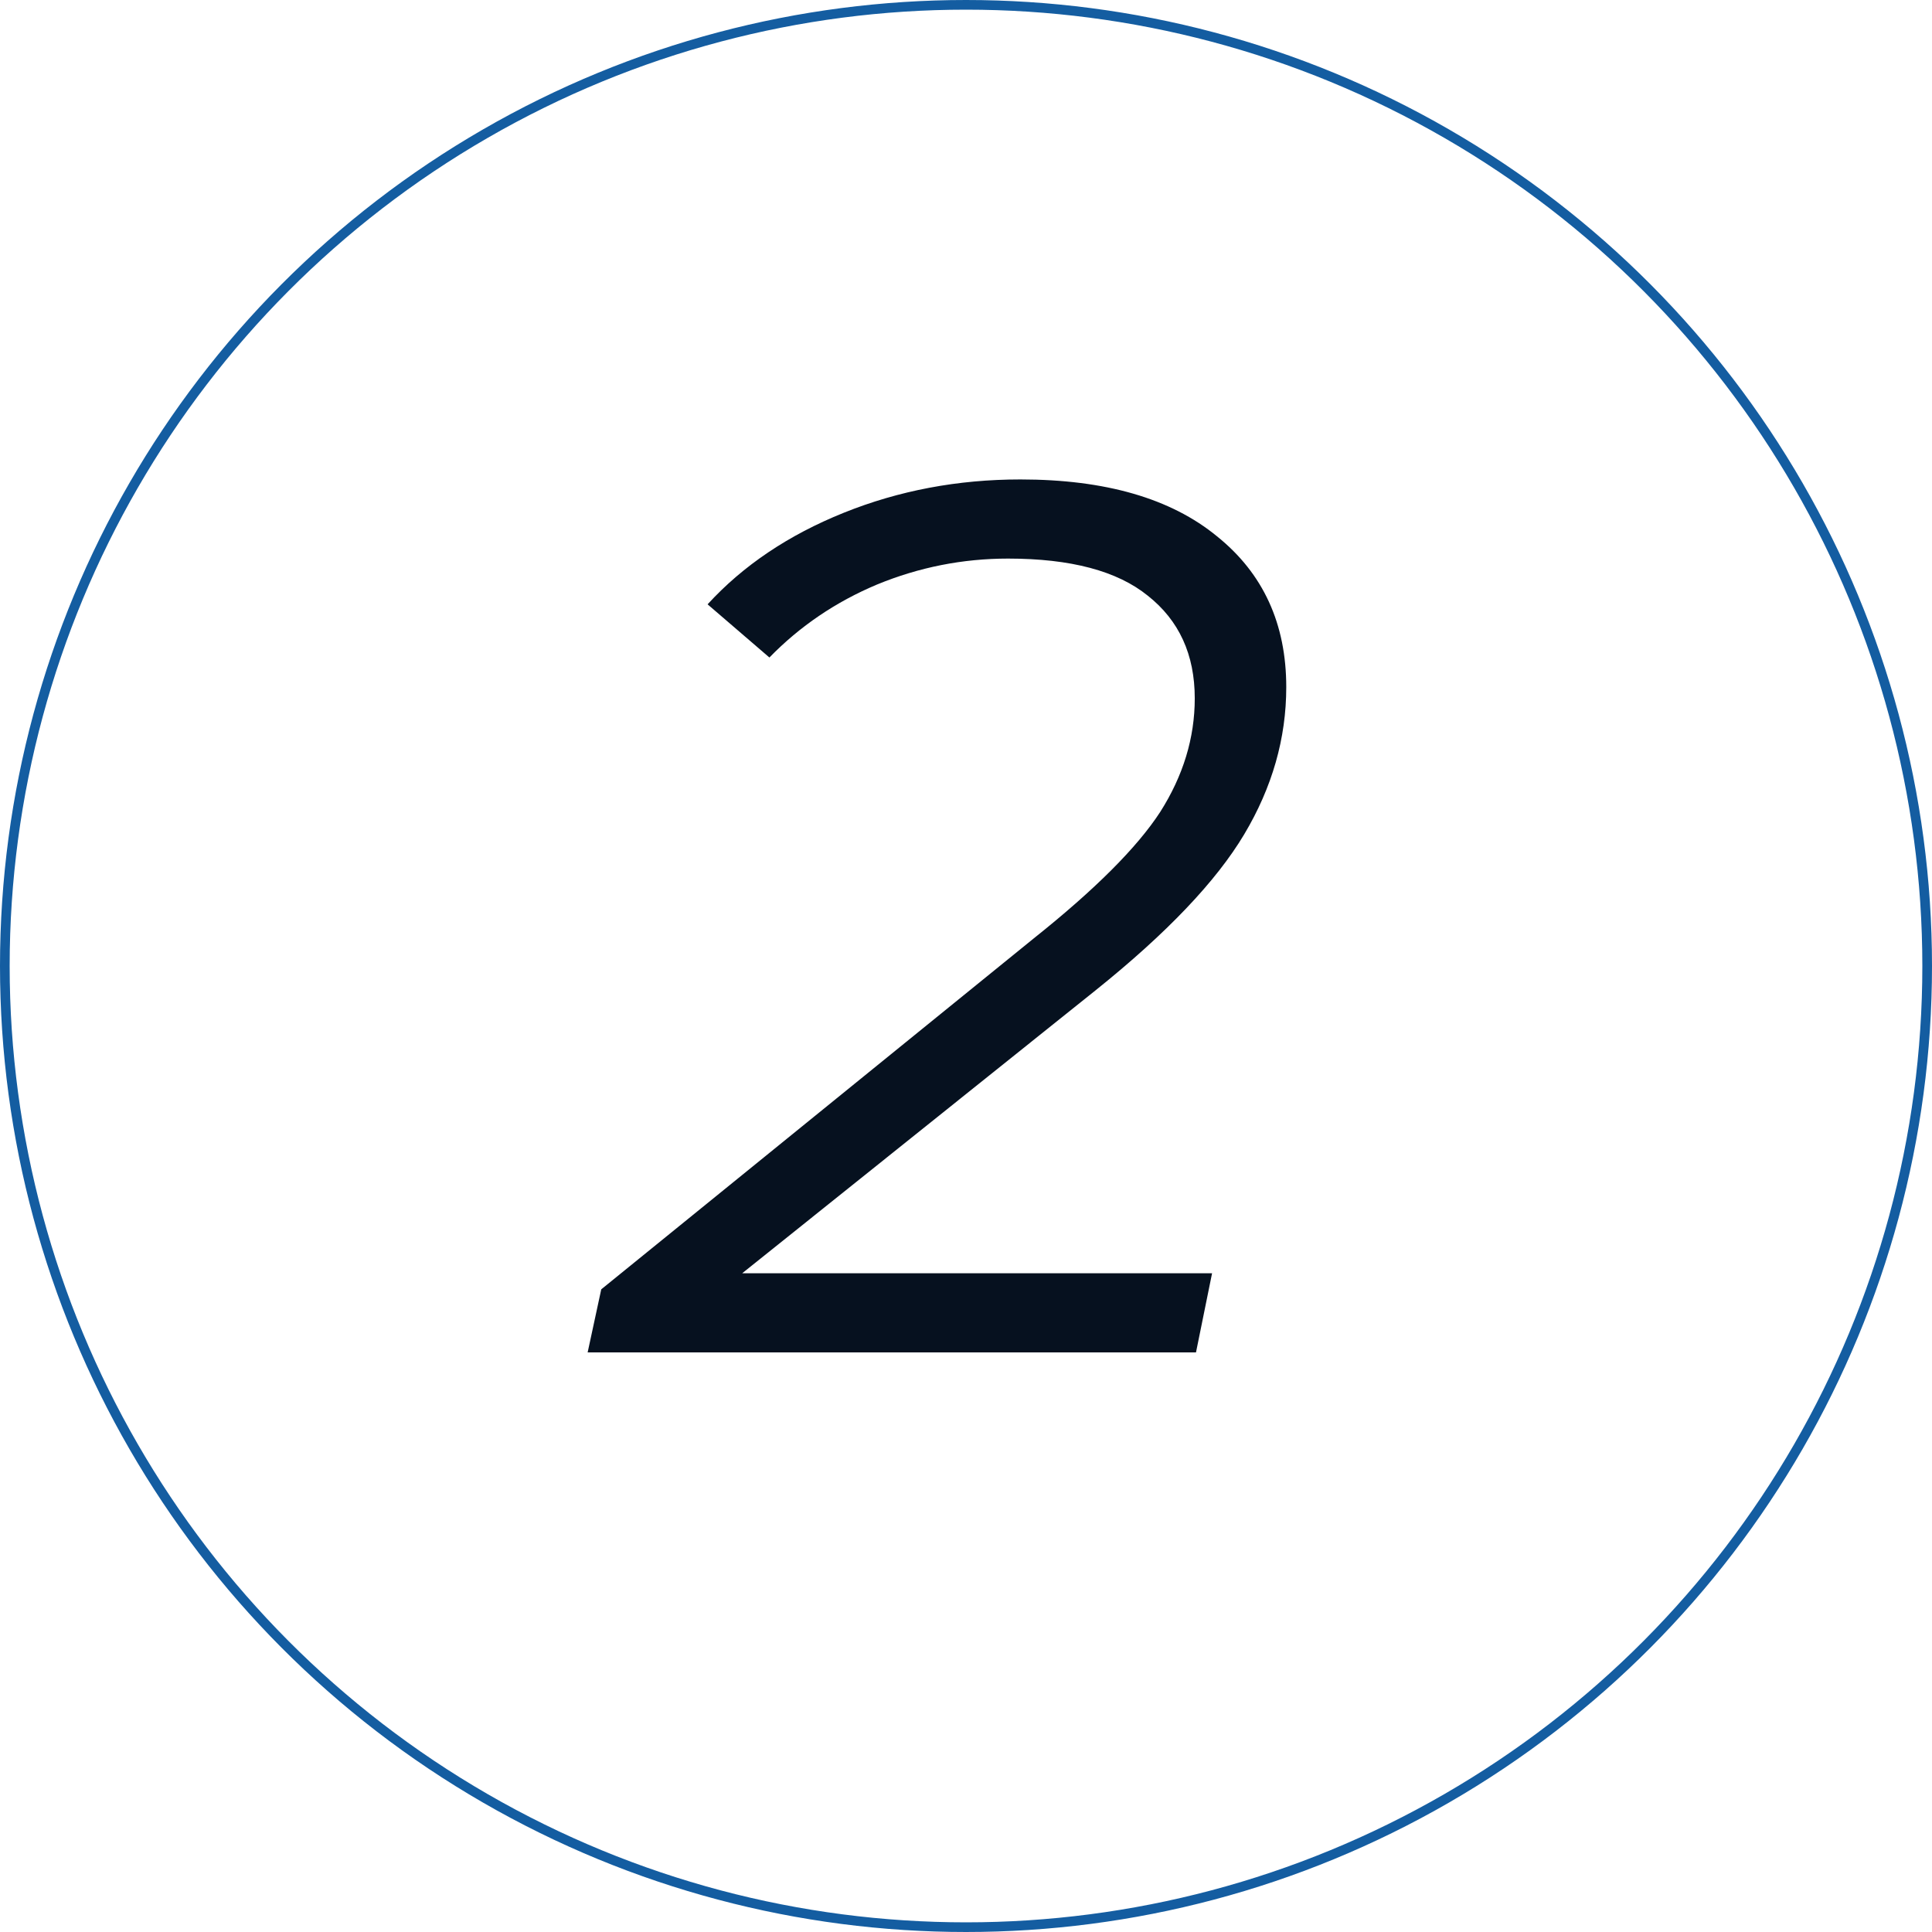 <?xml version="1.0" encoding="UTF-8"?> <svg xmlns="http://www.w3.org/2000/svg" width="400" height="400" viewBox="0 0 400 400" fill="none"> <path d="M153.666 263.616H250.946L247.618 280H121.666L124.482 266.944L214.082 194.24C226.711 184.171 235.415 175.467 240.194 168.128C244.973 160.619 247.362 152.768 247.362 144.576C247.362 135.531 244.119 128.448 237.634 123.328C231.319 118.208 221.677 115.648 208.706 115.648C199.319 115.648 190.274 117.44 181.57 121.024C173.037 124.608 165.613 129.643 159.298 136.128L146.498 125.12C153.837 117.099 163.223 110.784 174.658 106.176C186.093 101.568 198.295 99.264 211.266 99.264C228.845 99.264 242.413 103.189 251.97 111.04C261.527 118.72 266.306 129.131 266.306 142.272C266.306 152.853 263.405 163.008 257.602 172.736C251.799 182.464 241.559 193.216 226.882 204.992L153.666 263.616Z" fill="#06111F"></path> <circle cx="200" cy="200" r="199" stroke="#145DA1" stroke-width="2"></circle> </svg> 